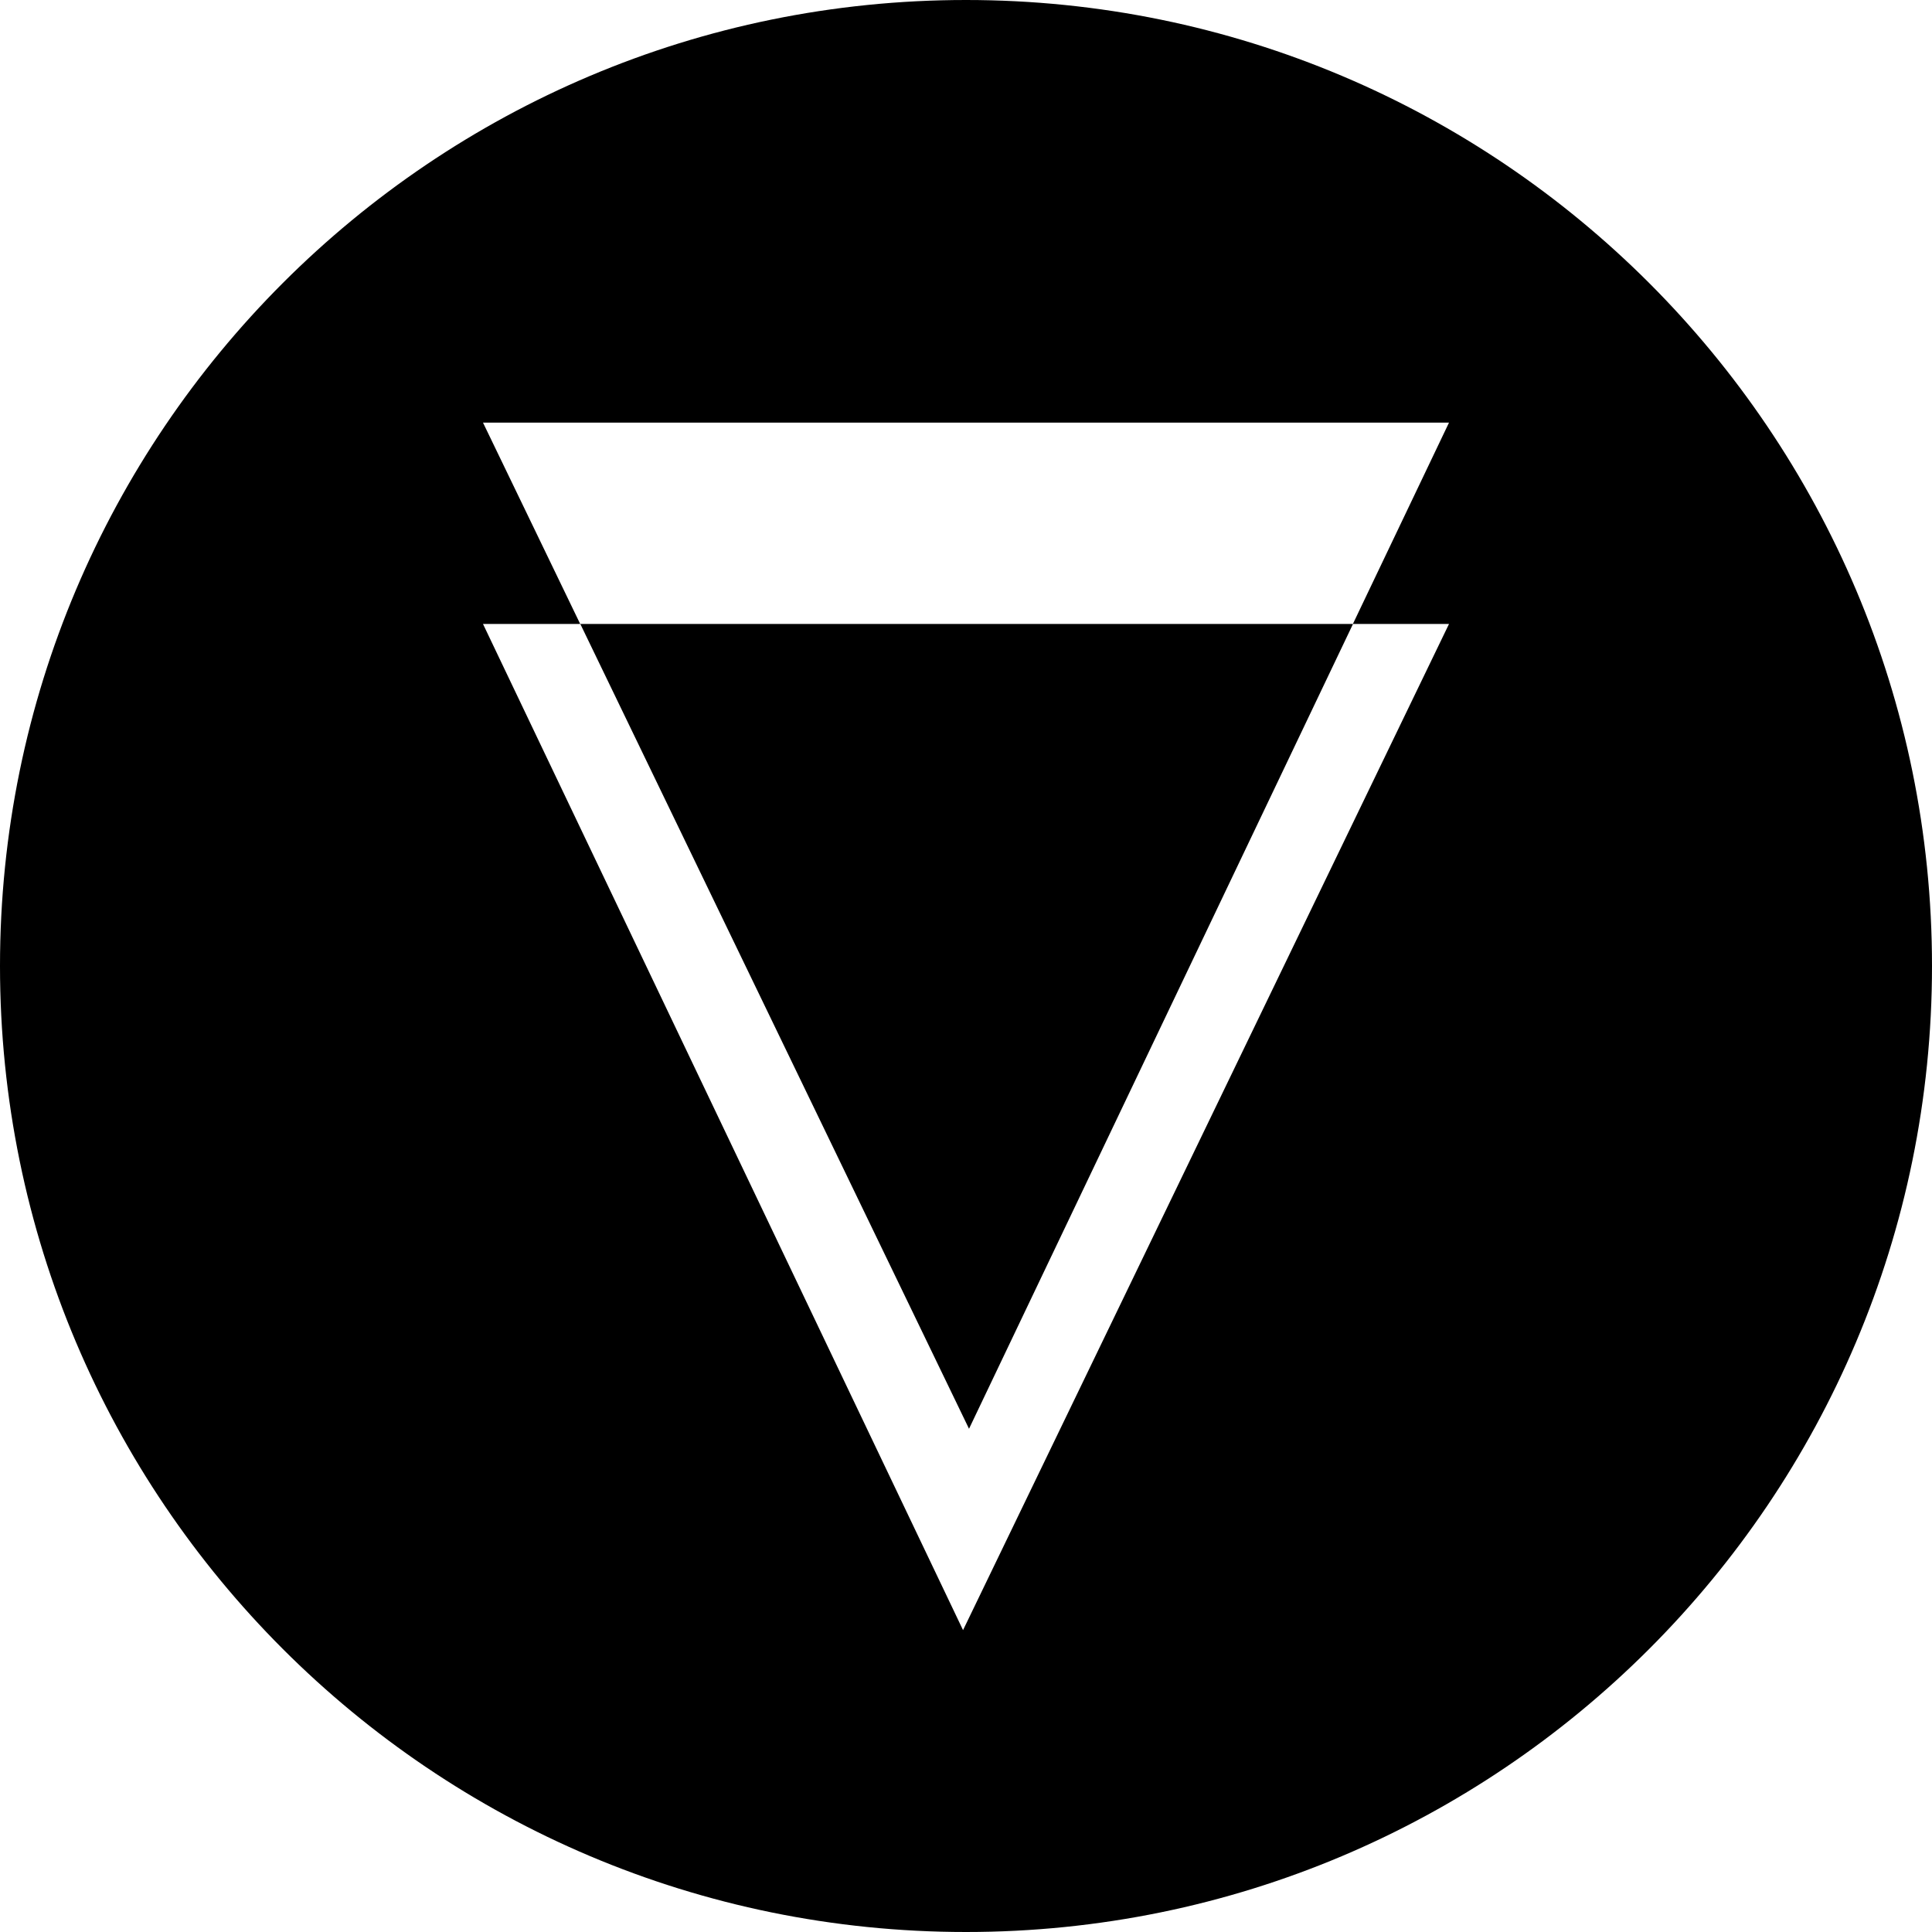 <?xml version="1.0" encoding="utf-8"?>
<!-- Generator: www.svgicons.com -->
<svg xmlns="http://www.w3.org/2000/svg" width="800" height="800" viewBox="0 0 32 32">
<path fill="currentColor" d="M9.61 10.335H8L15.951 27L24 10.335h-1.59l-6.36 13.33l-6.438-13.33zM16 32C7.163 32 0 24.837 0 16S7.163 0 16 0s16 7.163 16 16s-7.163 16-16 16M9.61 10.335h12.798L24 7H8z"/>
</svg>